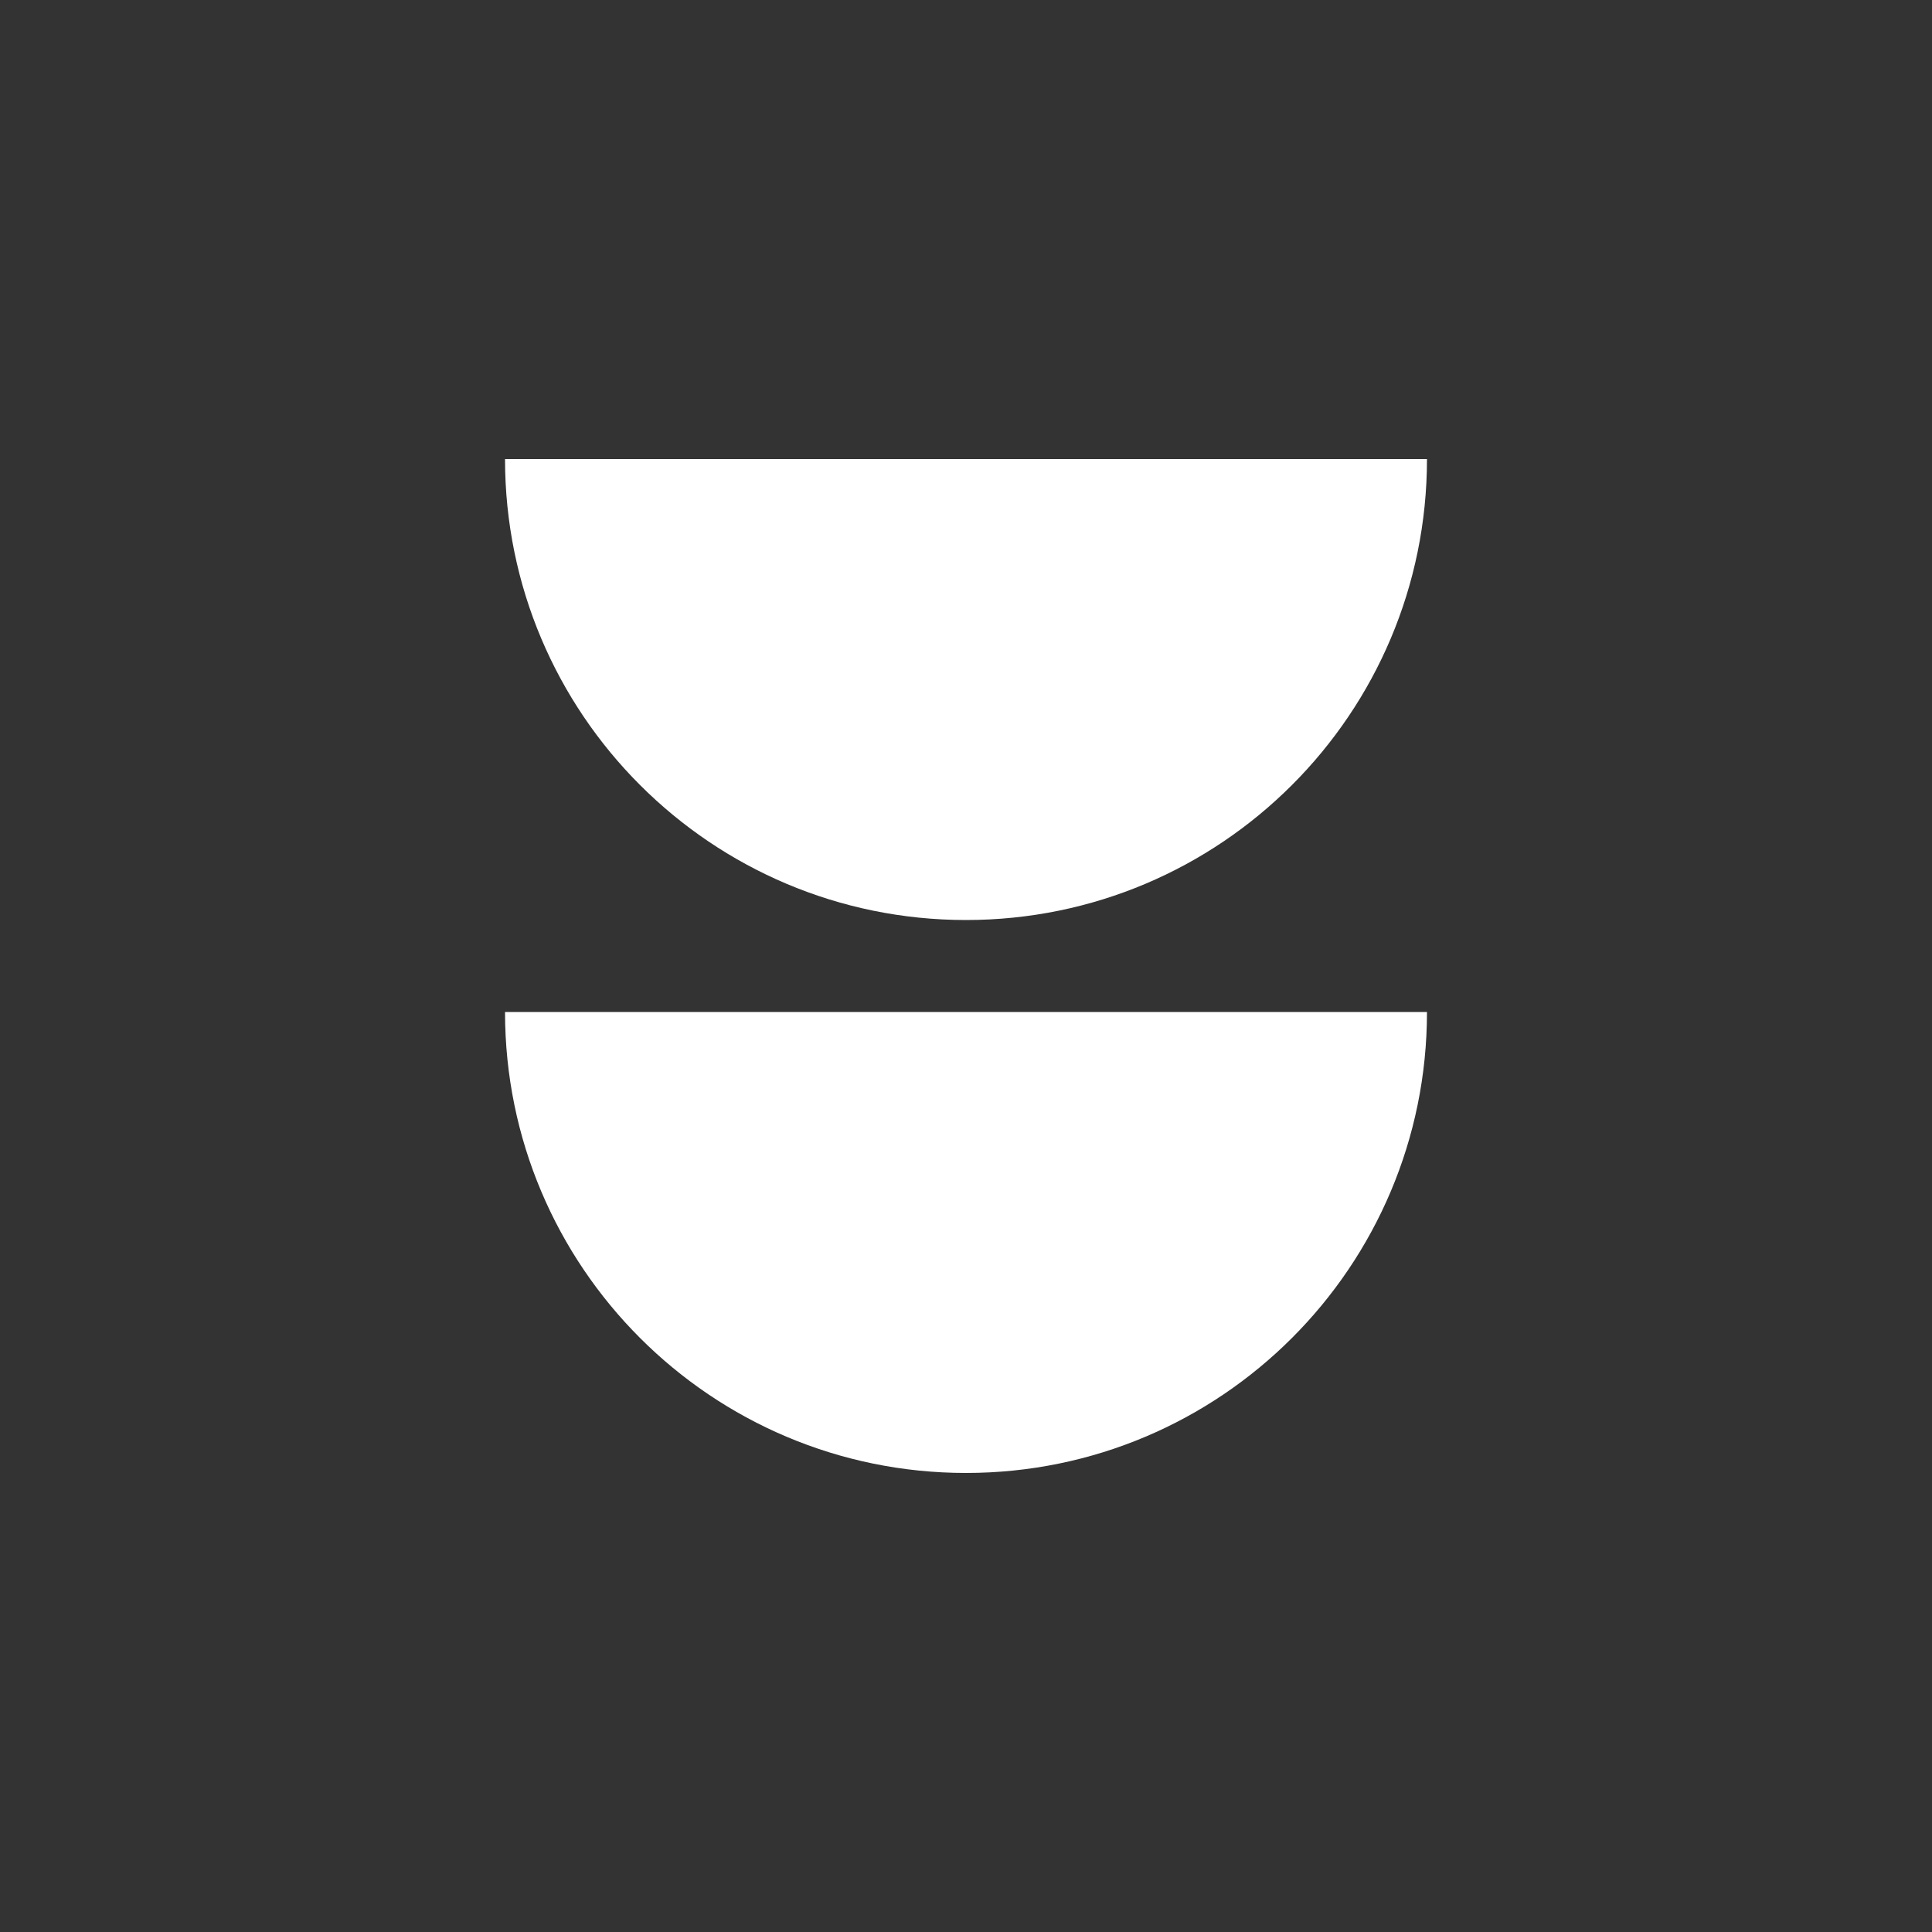 <svg xmlns="http://www.w3.org/2000/svg" xmlns:xlink="http://www.w3.org/1999/xlink" id="eirdTCgbZkc1" viewBox="0 0 500 500" shape-rendering="geometricPrecision" text-rendering="geometricPrecision" style="background-color:#111">
<rect x="0" y="0" width="500" height="500" fill="#333333" stroke="none"/>
<style/>
<g id="eirdTCgbZkc2_to" transform="translate(250,250)"><g id="eirdTCgbZkc2_ts" transform="scale(1,1)"><g transform="translate(-250,-250)"><path d="M250,238.1c65.9,0,119.3-53.4,119.3-119.3h-238.6c0,65.9,53.4,119.3,119.3,119.3Z" fill="#fff"/><path d="M250,381.2c65.9,0,119.3-53.4,119.3-119.3h-238.6c0,65.9,53.4,119.3,119.3,119.3Z" fill="#fff"/></g></g></g></svg>
